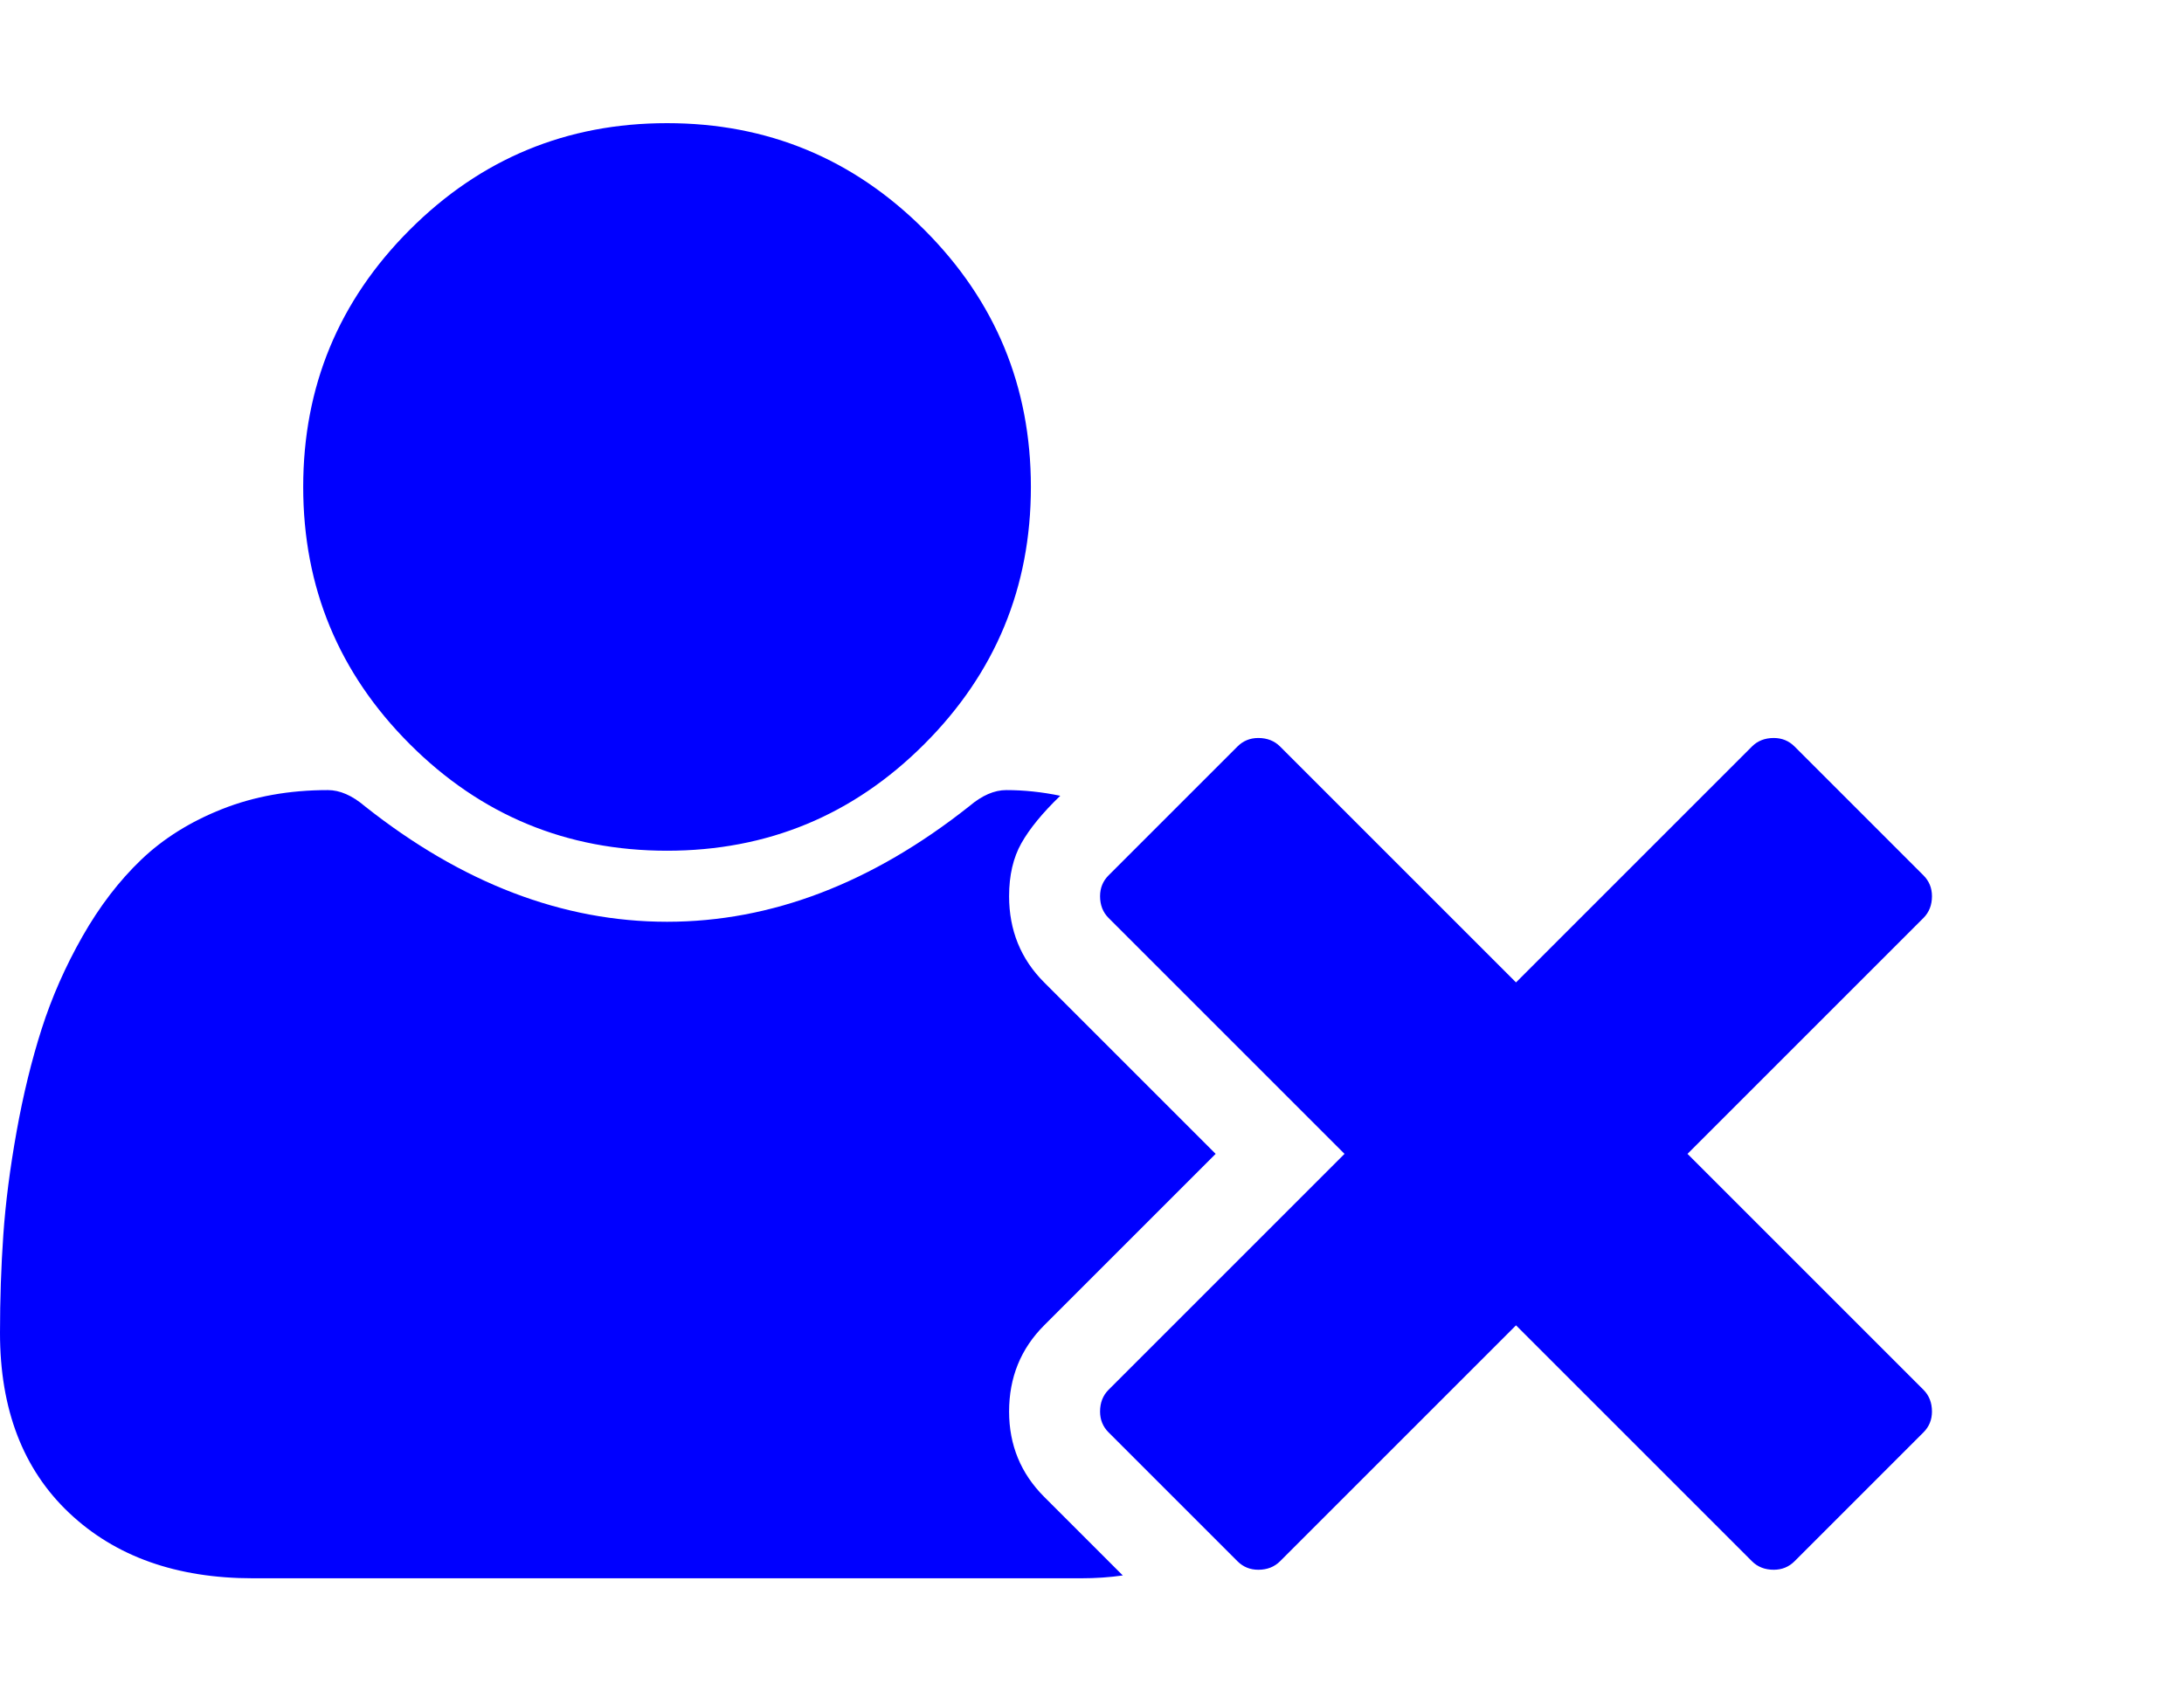 <?xml version="1.0" encoding="UTF-8" standalone="no"?>
<!-- 
  fa-user-times converted from glyph to regular svg
-->
<svg
   xmlns:svg="http://www.w3.org/2000/svg"
   xmlns="http://www.w3.org/2000/svg"
   xmlns:xlink="http://www.w3.org/1999/xlink"
   width="2305px"
   height="1792px"
   id="user-times"
   version="1.1">
   <defs>
    <g id="user-times-icon" fill='blue'>
    <path unicode="&#xf235;" horiz-adv-x="2048" d="M704 640q-159 0 -271.5 112.5t-112.5 271.5t112.5 271.5t271.5 112.5t271.5 -112.5t112.5 -271.5t-112.5 -271.5t-271.5 -112.5zM1781 320l249 -249q9 -9 9 -23q0 -13 -9 -22l-136 -136q-9 -9 -22 -9q-14 0 -23 9l-249 249l-249 -249q-9 -9 -23 -9q-13 0 -22 9l-136 136 q-9 9 -9 22q0 14 9 23l249 249l-249 249q-9 9 -9 23q0 13 9 22l136 136q9 9 22 9q14 0 23 -9l249 -249l249 249q9 9 23 9q13 0 22 -9l136 -136q9 -9 9 -22q0 -14 -9 -23zM1283 320l-181 -181q-37 -37 -37 -91q0 -53 37 -90l83 -83q-21 -3 -44 -3h-874q-121 0 -194 69 t-73 190q0 53 3.5 103.5t14 109t26.5 108.5t43 97.5t62 81t85.5 53.5t111.5 20q19 0 39 -17q154 -122 319 -122t319 122q20 17 39 17q28 0 57 -6q-28 -27 -41 -50t-13 -56q0 -54 37 -91z" />
    </g>
   </defs>
   <use x="0" y="0" transform="scale(1,-1)translate(0,-1538)"  xlink:href="#user-times-icon"/>
</svg>
